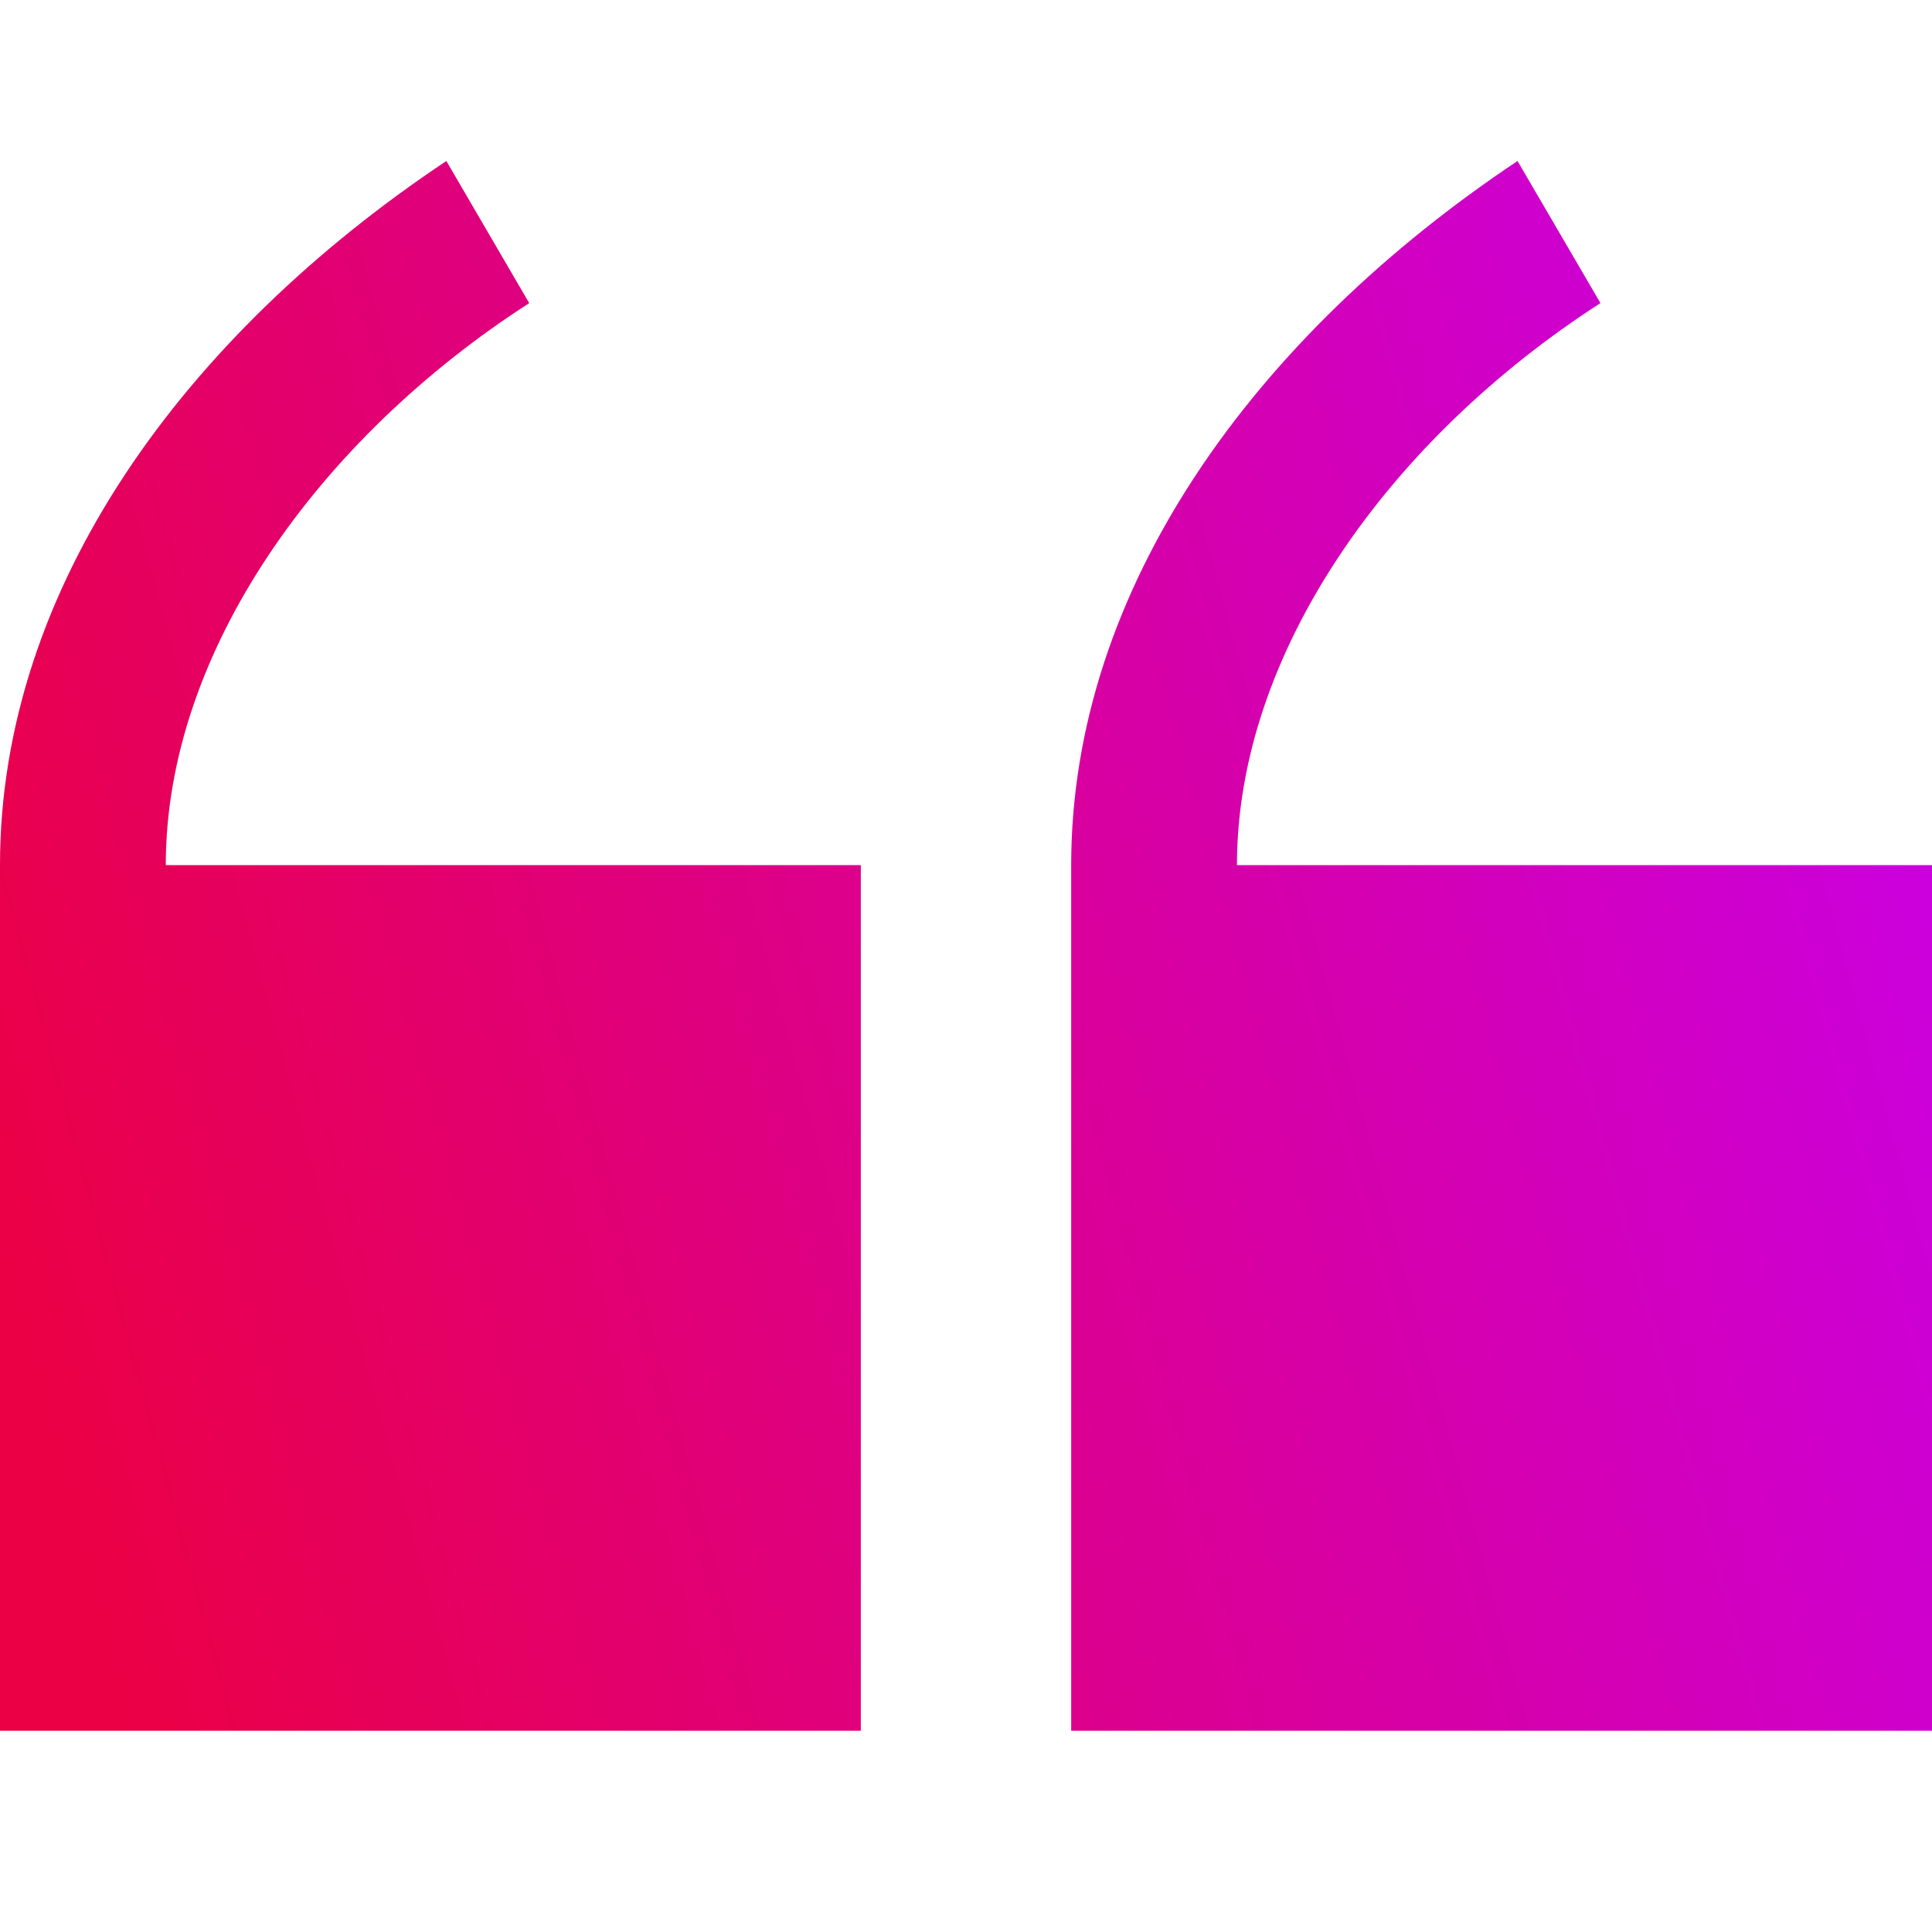 <svg width="36" height="36" viewBox="0 0 36 36" fill="none" xmlns="http://www.w3.org/2000/svg">
<path d="M16.04 16.12V32.25H0V16.12C0 10.944 3.446 6.25 8.317 3L9.861 5.648C5.941 8.176 3.089 12.148 3.089 16.12H16.04ZM36 16.12V32.25H19.96V16.12C19.96 10.944 23.406 6.25 28.277 3L29.822 5.648C25.901 8.176 23.049 12.148 23.049 16.12H36Z" fill="url(#paint0_linear_5_23288)"/>
<defs>
<linearGradient id="paint0_linear_5_23288" x1="30.409" y1="-5.561" x2="-5.114" y2="4.076" gradientUnits="userSpaceOnUse">
<stop stop-color="#CB00DE"/>
<stop offset="1" stop-color="#EB0046"/>
</linearGradient>
</defs>
</svg>
